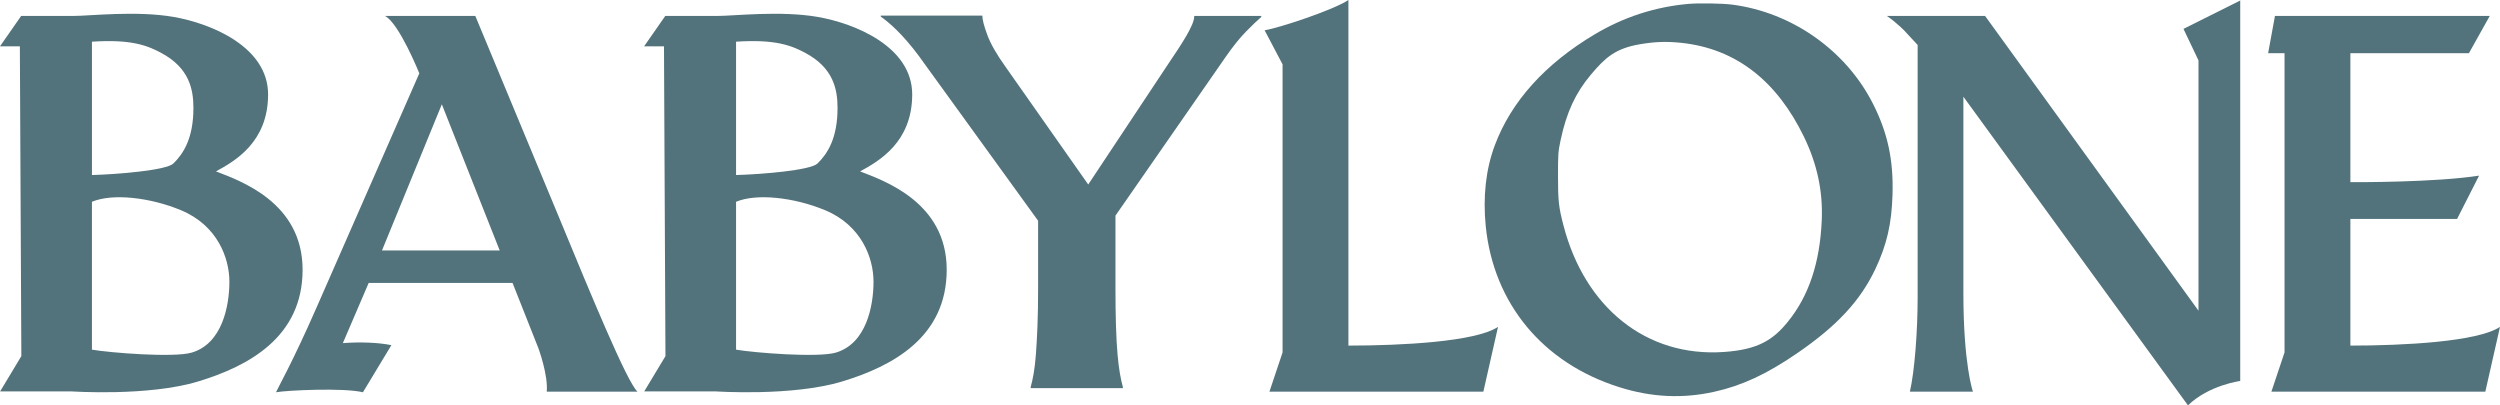 <?xml version="1.0" encoding="UTF-8"?>
<svg id="_レイヤー_1" data-name="レイヤー_1" xmlns="http://www.w3.org/2000/svg" version="1.1" viewBox="0 0 360.836 58.509">
  <!-- Generator: Adobe Illustrator 29.5.0, SVG Export Plug-In . SVG Version: 2.1.0 Build 137)  -->
  <defs>
    <style>
      .st0 {
        fill: #53737c;
      }
    </style>
  </defs>
  <g id="_レイヤー_11" data-name="_レイヤー_1">
    <g>
      <path class="st0" d="M43.675,38.937c0-9.737-9.011-12.837-12.502-14.2,2.729-1.481,7.522-4.21,7.522-11.107S30.42,3.373,25.054,2.442c-5.366-.931-12.103-.142-14.438-.142H3.053L0,6.683h2.867l.213,44.719L.018,56.49h10.286s11.086.761,18.321-1.44c7.235-2.201,15.05-6.376,15.05-16.113ZM13.271,6.018c5.716-.379,8.038.559,10.068,1.66,3.935,2.133,4.578,5.14,4.578,7.899,0,4.356-1.422,6.581-2.891,8.02-1.009.988-8.067,1.565-11.755,1.666,0,0,0-19.244 0-19.244ZM27.678,50.891c-2.586.767-11.837.022-14.408-.424v-21.342c2.937-1.245,8.379-.648,12.868,1.223,5.23,2.181,6.971,6.879,6.971,10.309,0,3.431-.998,8.918-5.431,10.233Z"/>
      <path class="st0" d="M136.643,38.937c0-9.737-9.011-12.837-12.502-14.2,2.729-1.481,7.522-4.21,7.522-11.107s-8.274-10.257-13.641-11.188c-5.366-.931-12.103-.142-14.438-.142h-7.563l-3.053,4.383h2.867l.213,44.719-3.063,5.087h10.286s11.086.761,18.321-1.44c7.235-2.201,15.05-6.376,15.05-16.113ZM106.239,6.018c5.716-.379,8.038.559,10.068,1.66,3.935,2.133,4.578,5.14,4.578,7.899,0,4.356-1.422,6.581-2.891,8.02-1.009.988-8.067,1.565-11.755,1.666V6.018ZM120.647,50.891c-2.586.767-11.837.022-14.408-.424v-21.342c2.937-1.245,8.379-.648,12.868,1.223,5.23,2.181,6.971,6.879,6.971,10.309,0,3.431-.998,8.918-5.431,10.233Z"/>
      <path class="st0" d="M92.008,56.528c-1.507-1.386-6.634-13.783-11.396-25.333l-12.008-28.895h-13.04c2.049,1.051,4.957,8.289,4.957,8.289l-14.858,33.856c-3.464,7.898-5.519,11.452-5.825,12.172,1.506-.28,9.743-.679,12.547,0l4.105-6.797c-1.899-.398-4.61-.481-7.003-.296l3.729-8.691h20.761l3.746,9.461s1.413,3.844,1.191,6.235h13.093ZM55.135,36.147l8.637-21.093,8.351,21.093h-16.988Z"/>
      <path class="st0" d="M174.837,2.3h-2.465c0,.346-.105.765-.314,1.257-.21.494-.488,1.036-.833,1.628-.346.591-.728,1.208-1.147,1.849-.42.641-.838,1.27-1.257,1.886l-11.753,17.711-11.957-17.019c-1.257-1.751-2.126-3.273-2.607-4.568-.481-1.295-.721-2.225-.721-2.792h-14.658v.148c.222.148.53.382.924.703.395.321.838.721,1.331,1.202.494.481,1.018,1.042,1.572,1.683.555.641,1.115,1.344,1.683,2.108l17.199,23.765v9.702c0,2.096-.031,3.926-.093,5.492-.062,1.566-.136,2.916-.222,4.05-.087,1.135-.198,2.085-.333,2.848-.136.765-.277,1.405-.425,1.923v.148h13.314v-.148c-.149-.518-.291-1.159-.426-1.923-.136-.764-.253-1.713-.352-2.848-.099-1.133-.172-2.483-.222-4.05-.049-1.566-.074-3.396-.074-5.492v-10.442l15.905-22.904c1.059-1.529,2.046-2.756,2.959-3.68.912-.925,1.64-1.621,2.182-2.09v-.148h-7.211l0.0 0Z"/>
      <path class="st0" d="M194.623-0c-2.174,1.449-9.947,4.012-12.092,4.376l2.587,4.912v41.579l-1.895,5.661h30.878l2.117-9.356c-3.146,2.148-13.916,2.709-21.595,2.709V-0h-0Z"/>
      <path class="st0" d="M250.047.672c-1.411-.19-4.831-.244-6.364-.109-4.763.421-9.295,1.886-13.474,4.369-7.192,4.274-12.09,9.715-14.451,16.025-1.303,3.474-1.737,7.436-1.316,11.683,1.126,11.167,8.236,19.757,19.241,23.23,4.641,1.479,9.146,1.696,13.732.678,4.003-.882,7.585-2.551,11.995-5.577,5.74-3.935,9.118-7.585,11.276-12.158,1.655-3.501,2.347-6.54,2.47-10.733.149-4.966-.692-8.874-2.782-13.026-3.881-7.734-11.669-13.243-20.327-14.383l0.0 0ZM262.942,31.759c-.258,6.147-1.859,10.95-4.898,14.682-2.13,2.646-4.346,4.017-9.163,4.356-11.357.814-20.154-6.54-23.194-18.169-.719-2.727-.814-3.637-.814-7.259,0-3.175.027-3.501.38-5.156.841-3.976,2.144-6.798,4.383-9.458,2.062-2.442,3.505-3.759,7.06-4.369,2.171-.366,3.732-.421,5.848-.217,8.196.828,13.994,5.713,17.793,13.501,1.927,3.949,2.782,7.897,2.605,12.09l0-0Z"/>
      <path class="st0" d="M317.317,8.718v36.124l-30.801-42.542h-14.175c1.564,1.079,2.873,2.46,2.692,2.309l1.748,1.882v36.4c0,5.037-.446,10.726-1.119,13.638h9.101s-1.379-3.842-1.379-14.28V13.959l32.415,44.549c3.019-2.929,7.543-3.521,7.543-3.521V.075l-8.19,4.092,2.166,4.552Z"/>
      <path class="st0" d="M339.241,49.881v-18.279h15.398l3.179-6.251c-6.355.981-17.67.947-18.577.942V7.681h17.108l3.008-5.38h-31.002l-.986,5.38h2.367v43.187l-1.895,5.661h30.878l2.117-9.356c-3.146,2.148-13.916,2.709-21.595,2.709Z"/>
    </g>
  </g>
</svg>